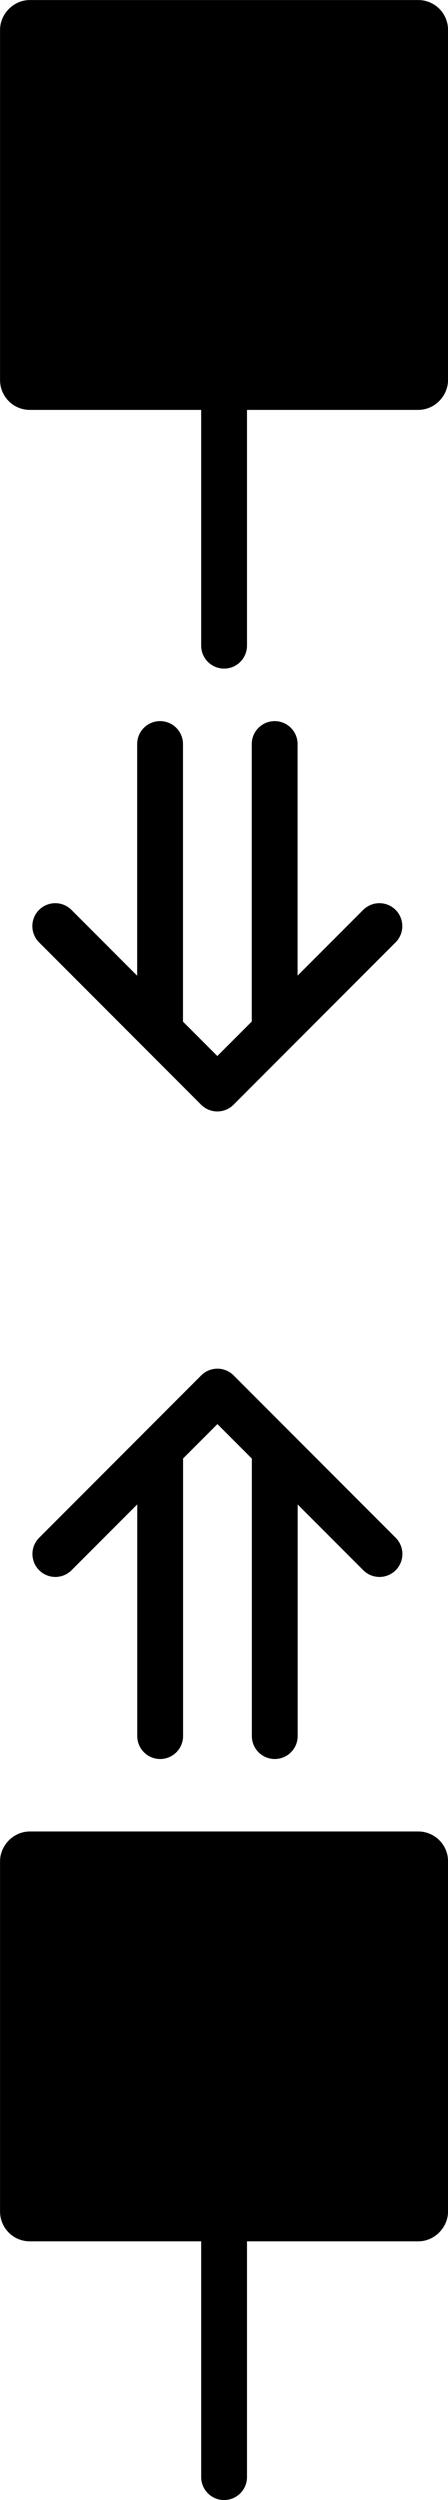 <?xml version="1.0" encoding="UTF-8" standalone="no"?>
<!-- Created with Inkscape (http://www.inkscape.org/) -->

<svg
   width="5.172mm"
   height="28.809mm"
   viewBox="0 0 5.172 28.809"
   version="1.1"
   id="svg3613"
   inkscape:version="1.1 (c68e22c387, 2021-05-23)"
   sodipodi:docname="clap-example.svg"
   xmlns:inkscape="http://www.inkscape.org/namespaces/inkscape"
   xmlns:sodipodi="http://sodipodi.sourceforge.net/DTD/sodipodi-0.dtd"
   xmlns="http://www.w3.org/2000/svg"
   xmlns:svg="http://www.w3.org/2000/svg">
  <sodipodi:namedview
     id="namedview3615"
     pagecolor="#505050"
     bordercolor="#ffffff"
     borderopacity="1"
     inkscape:pageshadow="0"
     inkscape:pageopacity="0"
     inkscape:pagecheckerboard="1"
     inkscape:document-units="mm"
     showgrid="false"
     inkscape:zoom="0.69397447"
     inkscape:cx="148.42045"
     inkscape:cy="161.38922"
     inkscape:window-width="1920"
     inkscape:window-height="1120"
     inkscape:window-x="-11"
     inkscape:window-y="35"
     inkscape:window-maximized="1"
     inkscape:current-layer="layer1" />
  <defs
     id="defs3610" />
  <g
     inkscape:label="Layer 1"
     inkscape:groupmode="layer"
     id="layer1"
     transform="translate(-65.659,-105.692)">
    <g
       id="g3587"
       transform="translate(874.044,-1481.77)">
      <g
         id="g136333-7-7-4-2-4-0-1"
         transform="rotate(-90,510.66,1298.645)">
        <path
           style="fill:none;stroke:#000000;stroke-width:0.529;stroke-linecap:round;stroke-linejoin:round;stroke-miterlimit:4;stroke-dasharray:none;stroke-opacity:1"
           d="m 213.269,-18.552 h -3.298"
           id="path1282-1-4-1-6-0-1-8-6-6"
           sodipodi:nodetypes="cc" />
        <path
           style="fill:none;stroke:#000000;stroke-width:0.529;stroke-linecap:round;stroke-linejoin:round;stroke-miterlimit:4;stroke-dasharray:none;stroke-opacity:1"
           d="m 213.269,-17.229 h -3.298"
           id="path1284-6-3-6-2-2-6-37-0-8"
           sodipodi:nodetypes="cc" />
        <path
           style="fill:none;stroke:#000000;stroke-width:0.529;stroke-linecap:round;stroke-linejoin:round;stroke-miterlimit:4;stroke-dasharray:none;stroke-opacity:1"
           d="m 211.171,-16.02 -1.871,-1.871 1.871,-1.871"
           id="path2412-9-8-9-5-6-2-8-2-14" />
      </g>
      <g
         id="g136333-7-7-4-2-4-0-1-3"
         transform="matrix(0,1,1,0,-787.984,1394.198)">
        <path
           style="fill:none;stroke:#000000;stroke-width:0.529;stroke-linecap:round;stroke-linejoin:round;stroke-miterlimit:4;stroke-dasharray:none;stroke-opacity:1"
           d="m 213.269,-18.552 h -3.298"
           id="path1282-1-4-1-6-0-1-8-6-6-9"
           sodipodi:nodetypes="cc" />
        <path
           style="fill:none;stroke:#000000;stroke-width:0.529;stroke-linecap:round;stroke-linejoin:round;stroke-miterlimit:4;stroke-dasharray:none;stroke-opacity:1"
           d="m 213.269,-17.229 h -3.298"
           id="path1284-6-3-6-2-2-6-37-0-8-1"
           sodipodi:nodetypes="cc" />
        <path
           style="fill:none;stroke:#000000;stroke-width:0.529;stroke-linecap:round;stroke-linejoin:round;stroke-miterlimit:4;stroke-dasharray:none;stroke-opacity:1"
           d="m 211.171,-16.02 -1.871,-1.871 1.871,-1.871"
           id="path2412-9-8-9-5-6-2-8-2-14-4" />
      </g>
      <rect
         style="fill:#000000;stroke:#000000;stroke-width:0.529;stroke-linecap:round;stroke-linejoin:round;stroke-miterlimit:4;stroke-dasharray:none;stroke-dashoffset:0;stop-color:#000000"
         id="rect455566-6-7"
         width="4.643"
         height="4.194"
         x="-808.12"
         y="-1591.921"
         rx="0.079"
         ry="0.079"
         transform="scale(1,-1)" />
      <path
         style="fill:none;stroke:#000000;stroke-width:0.529;stroke-linecap:round;stroke-linejoin:miter;stroke-miterlimit:4;stroke-dasharray:none;stroke-opacity:1"
         d="m -805.798,1594.902 v -3.799"
         id="path455623-4-1" />
      <rect
         style="fill:#000000;stroke:#000000;stroke-width:0.529;stroke-linecap:round;stroke-linejoin:round;stroke-miterlimit:4;stroke-dasharray:none;stroke-dashoffset:0;stop-color:#000000"
         id="rect455566-6-7-3"
         width="4.643"
         height="4.194"
         x="-808.12"
         y="-1613.025"
         rx="0.079"
         ry="0.079"
         transform="scale(1,-1)" />
      <path
         style="fill:none;stroke:#000000;stroke-width:0.529;stroke-linecap:round;stroke-linejoin:miter;stroke-miterlimit:4;stroke-dasharray:none;stroke-opacity:1"
         d="m -805.798,1616.006 v -3.799"
         id="path455623-4-1-9" />
    </g>
  </g>
</svg>
